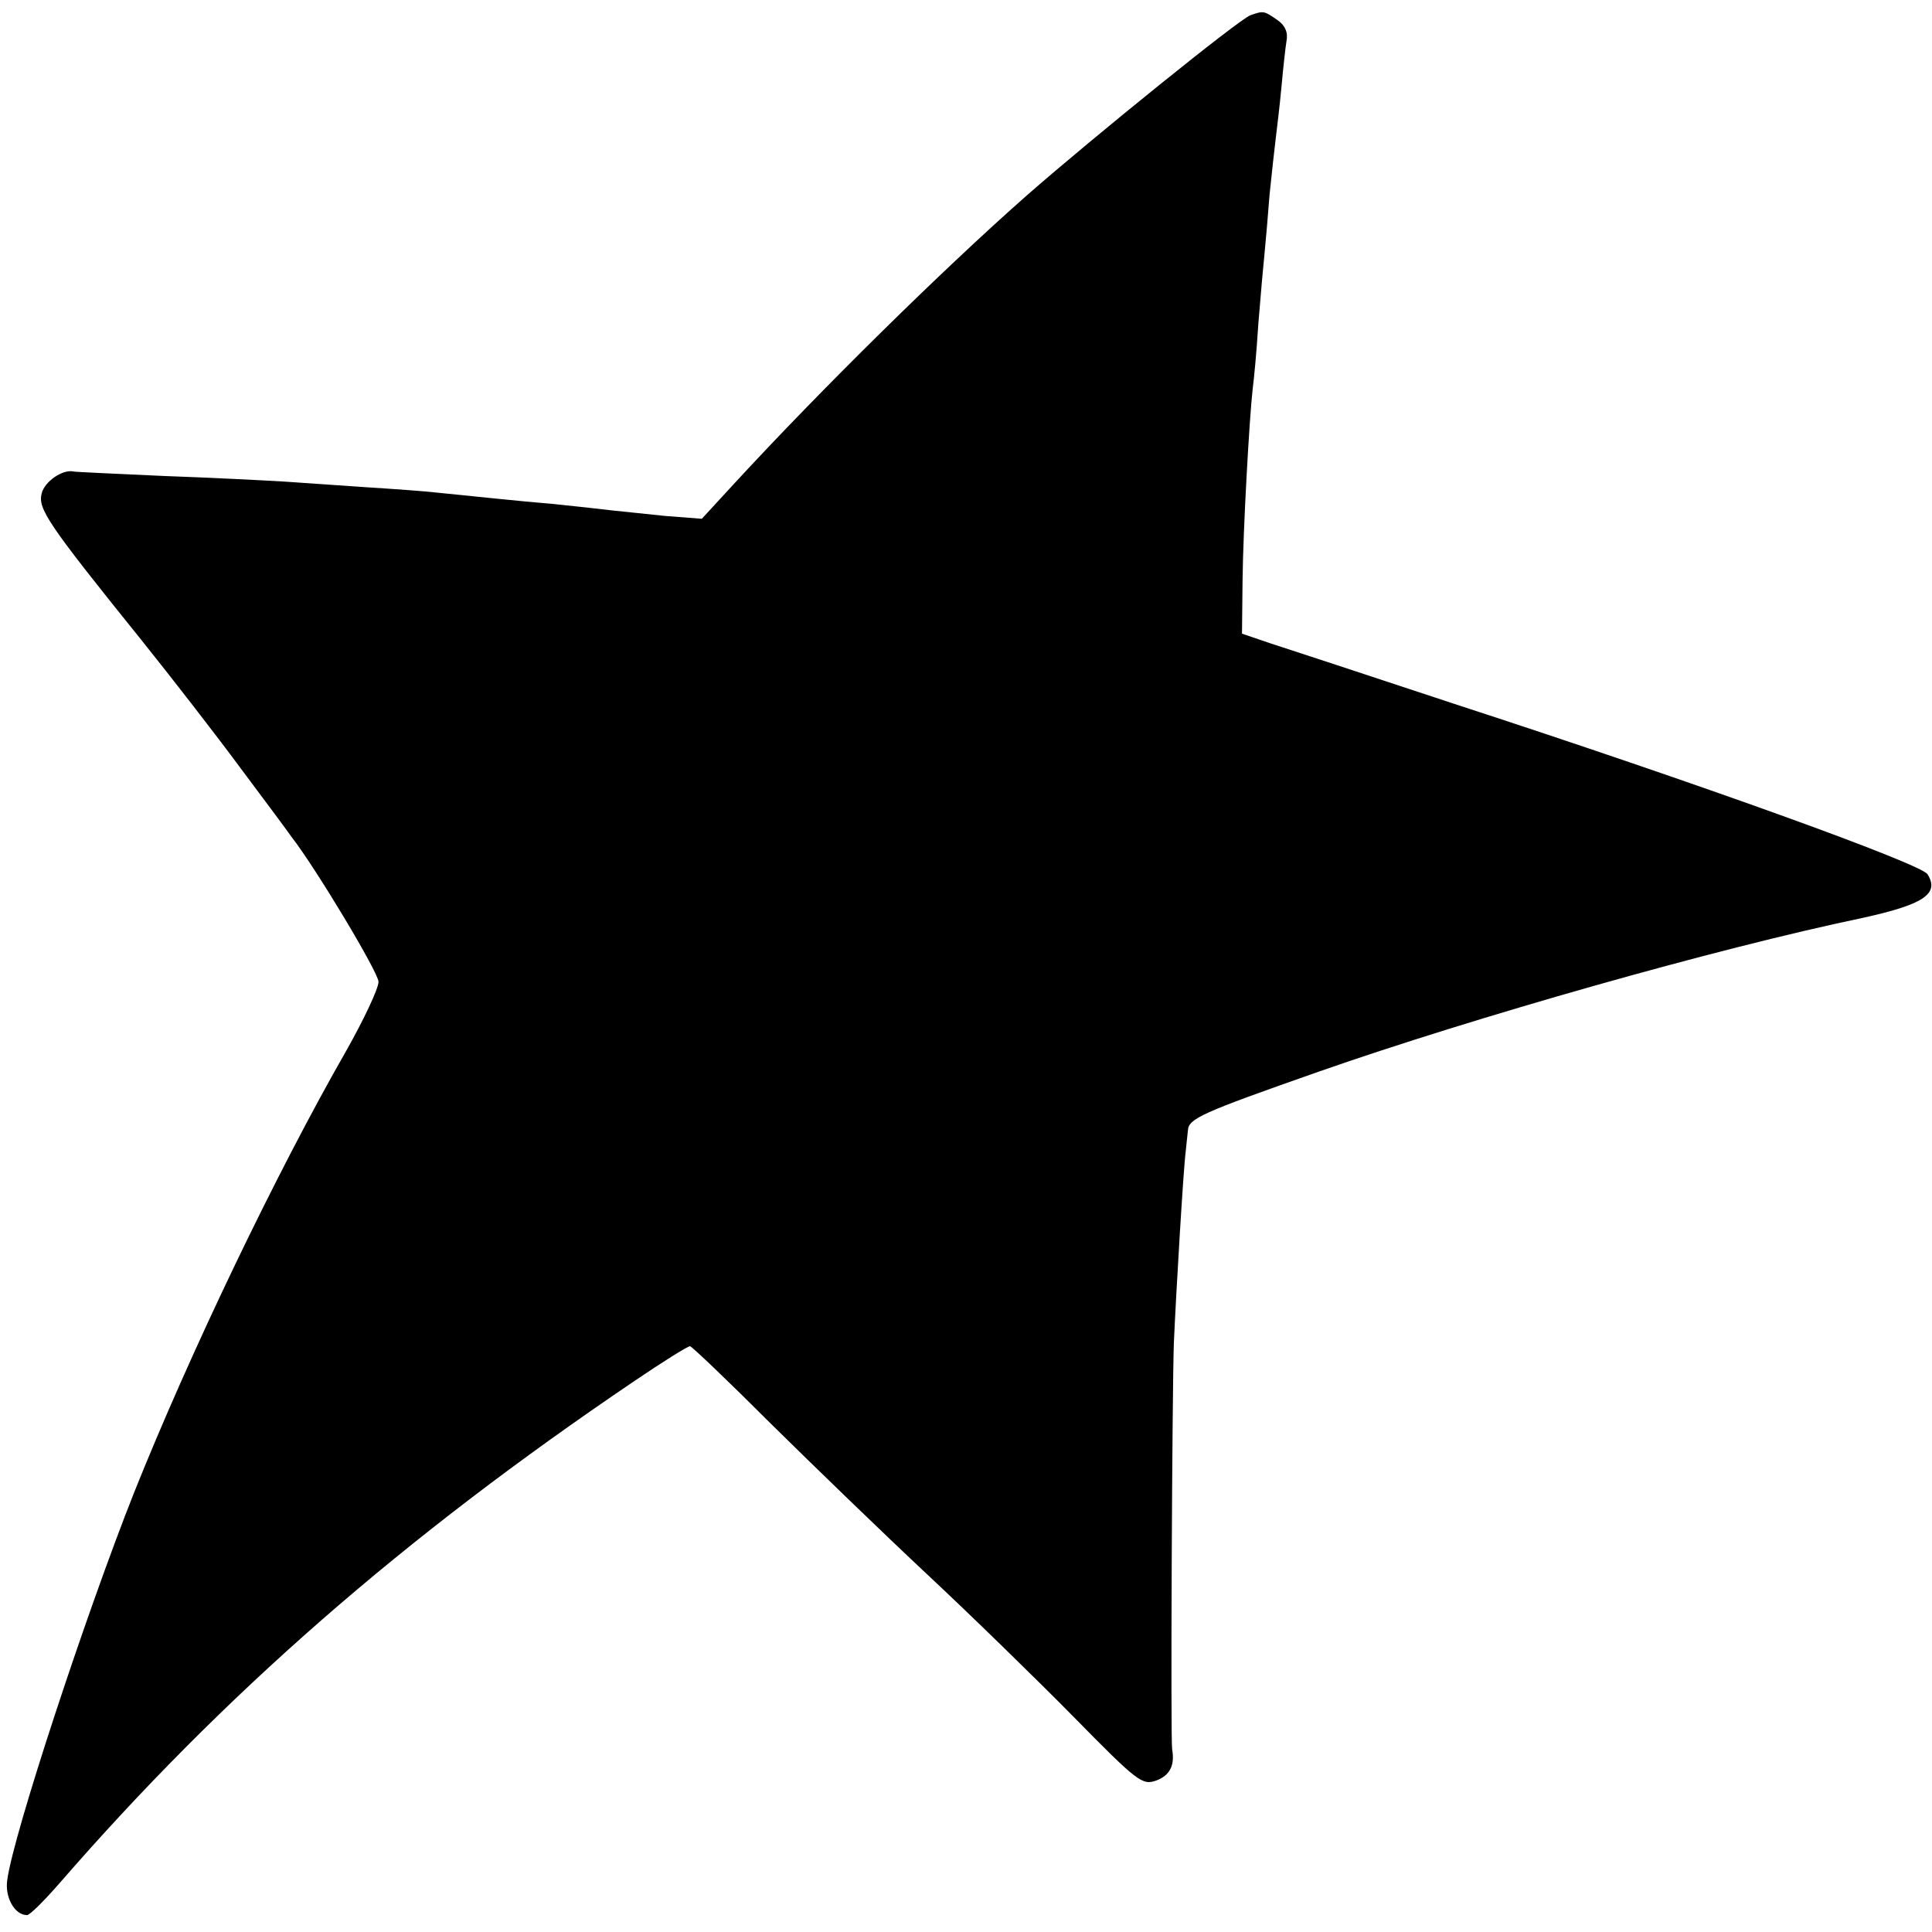 <?xml version="1.0" standalone="no"?>
<!DOCTYPE svg PUBLIC "-//W3C//DTD SVG 20010904//EN"
 "http://www.w3.org/TR/2001/REC-SVG-20010904/DTD/svg10.dtd">
<svg version="1.0" xmlns="http://www.w3.org/2000/svg"
 width="343pt" height="343pt" viewBox="0 0 343 343"
 preserveAspectRatio="xMidYMid meet">
<g transform="translate(0,343) scale(0.1,-0.1)"
fill="#000000" stroke="none">
<path d="M2220 3403 c-21 -8 -276 -214 -396 -319 -151 -133 -367 -346 -520
-512 l-58 -63 -65 5 c-36 4 -79 8 -96 10 -16 2 -61 7 -100 11 -71 6 -124 12
-205 20 -25 3 -83 7 -130 10 -47 3 -112 8 -145 10 -33 2 -130 7 -215 10 -85 4
-157 7 -160 8 -19 4 -51 -18 -56 -39 -7 -27 10 -53 176 -259 53 -66 133 -169
178 -230 45 -60 85 -114 89 -120 45 -58 155 -242 155 -258 0 -12 -26 -67 -57
-122 -126 -220 -279 -540 -377 -785 -86 -217 -214 -606 -225 -687 -5 -31 13
-63 35 -63 5 0 31 26 58 57 291 335 609 613 1020 891 50 34 95 62 99 62 3 0
68 -62 144 -138 76 -75 200 -195 277 -267 76 -71 193 -185 260 -253 114 -116
122 -122 147 -113 24 9 33 27 28 55 -3 16 0 635 3 721 4 91 17 310 21 340 1
11 3 28 4 38 1 21 23 31 231 104 280 98 707 219 965 273 110 24 139 43 117 78
-13 19 -403 160 -842 303 -151 50 -297 98 -325 107 l-50 17 1 95 c1 91 12 287
18 340 2 14 7 66 10 115 4 50 9 106 11 125 2 19 6 67 9 105 4 39 9 84 11 100
2 17 7 57 10 90 3 33 7 70 9 82 3 15 -2 28 -17 38 -23 16 -24 16 -47 8z"/>
</g>
</svg>
